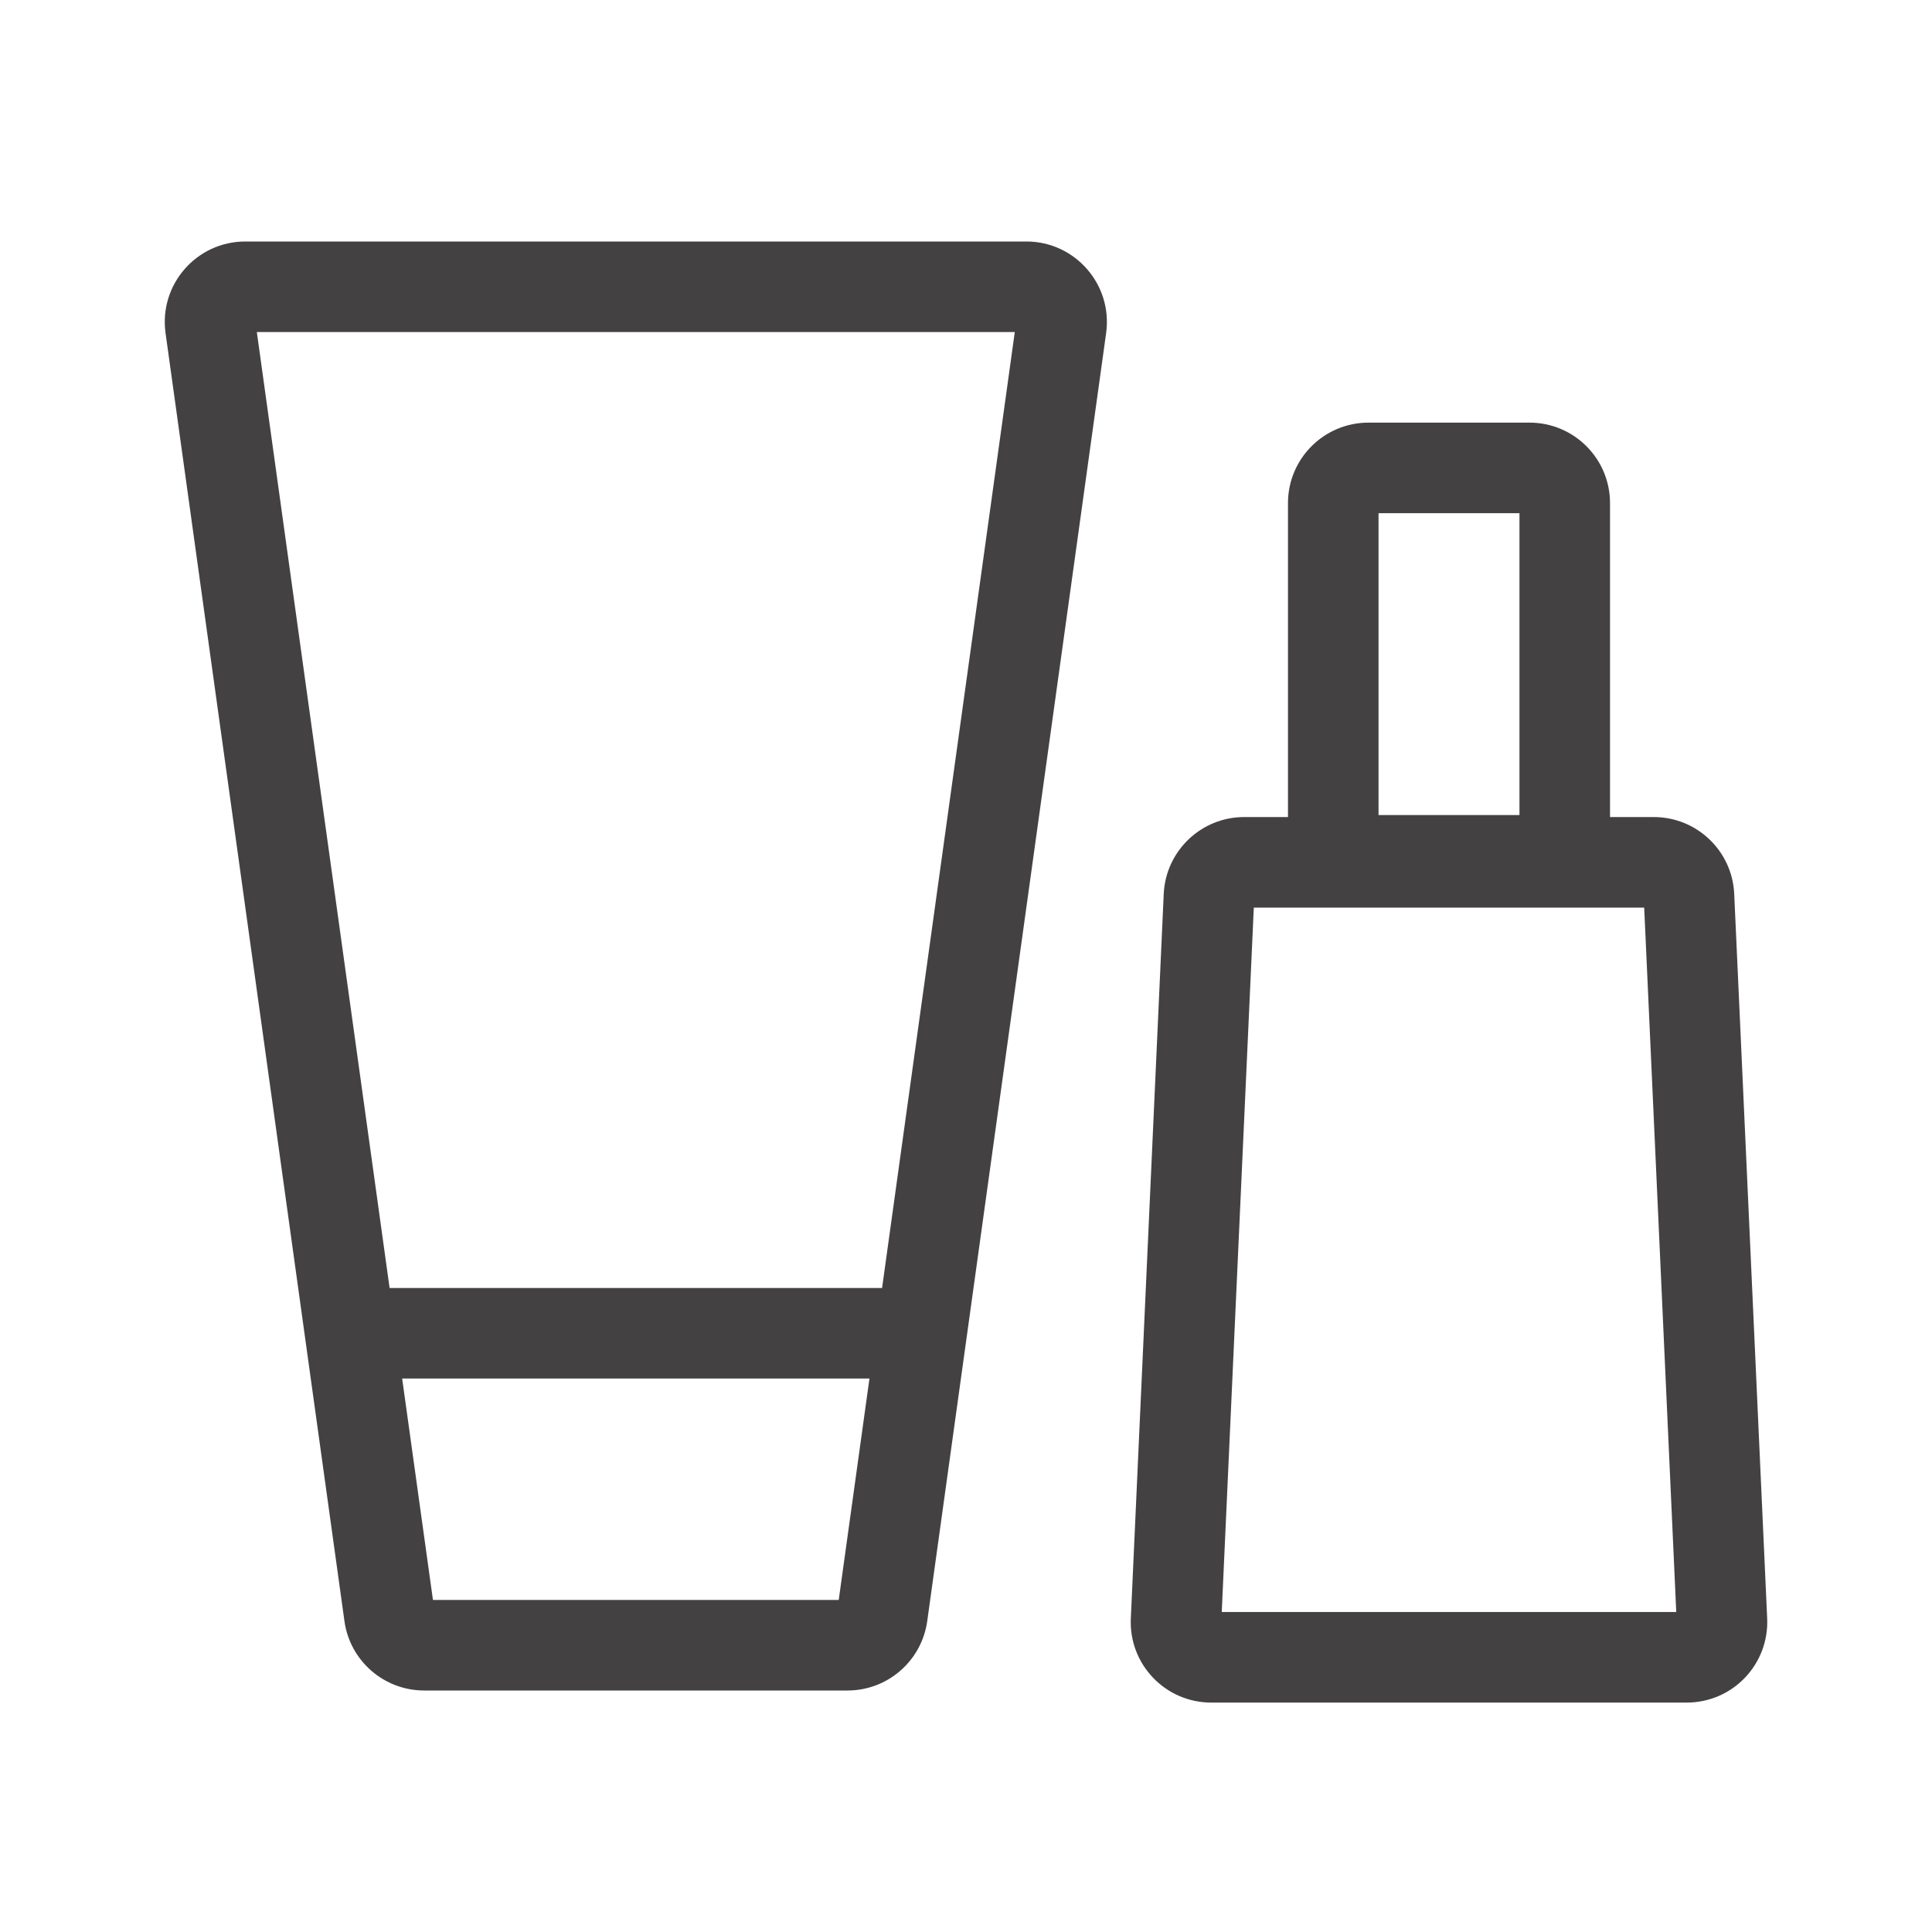 <?xml version="1.0" encoding="utf-8"?>
<svg xmlns="http://www.w3.org/2000/svg" fill="none" height="32" viewBox="0 0 32 32" width="32">
    
  
  <path clip-rule="evenodd" d="M2.742 5.517L5.705 26.85C5.796 27.509 6.36 28 7.026 28H14.037C14.703 28 15.266 27.509 15.358 26.85L18.321 5.517C18.432 4.715 17.809 4 17 4H4.063C3.253 4 2.631 4.715 2.742 5.517ZM7.171 26.5H13.892L14.401 22.833H6.661L7.171 26.5ZM6.453 21.333L14.61 21.333L16.808 5.5H4.254L6.453 21.333Z" fill="#444142" fill-rule="evenodd"/>
    
  
  <path clip-rule="evenodd" d="M22.667 7C21.93 7 21.333 7.597 21.333 8.333V13.533H20.607C19.895 13.533 19.308 14.094 19.275 14.806L18.73 26.806C18.695 27.566 19.302 28.2 20.062 28.2H27.938C28.698 28.2 29.304 27.566 29.27 26.806L28.724 14.806C28.692 14.094 28.105 13.533 27.392 13.533H26.667V8.333C26.667 7.597 26.07 7 25.333 7H22.667ZM22.833 8.5V13.5H25.167V8.5H22.833ZM27.233 15.033H20.767L20.236 26.7H27.764L27.233 15.033Z" fill="#444142" fill-rule="evenodd"/>
    

</svg>